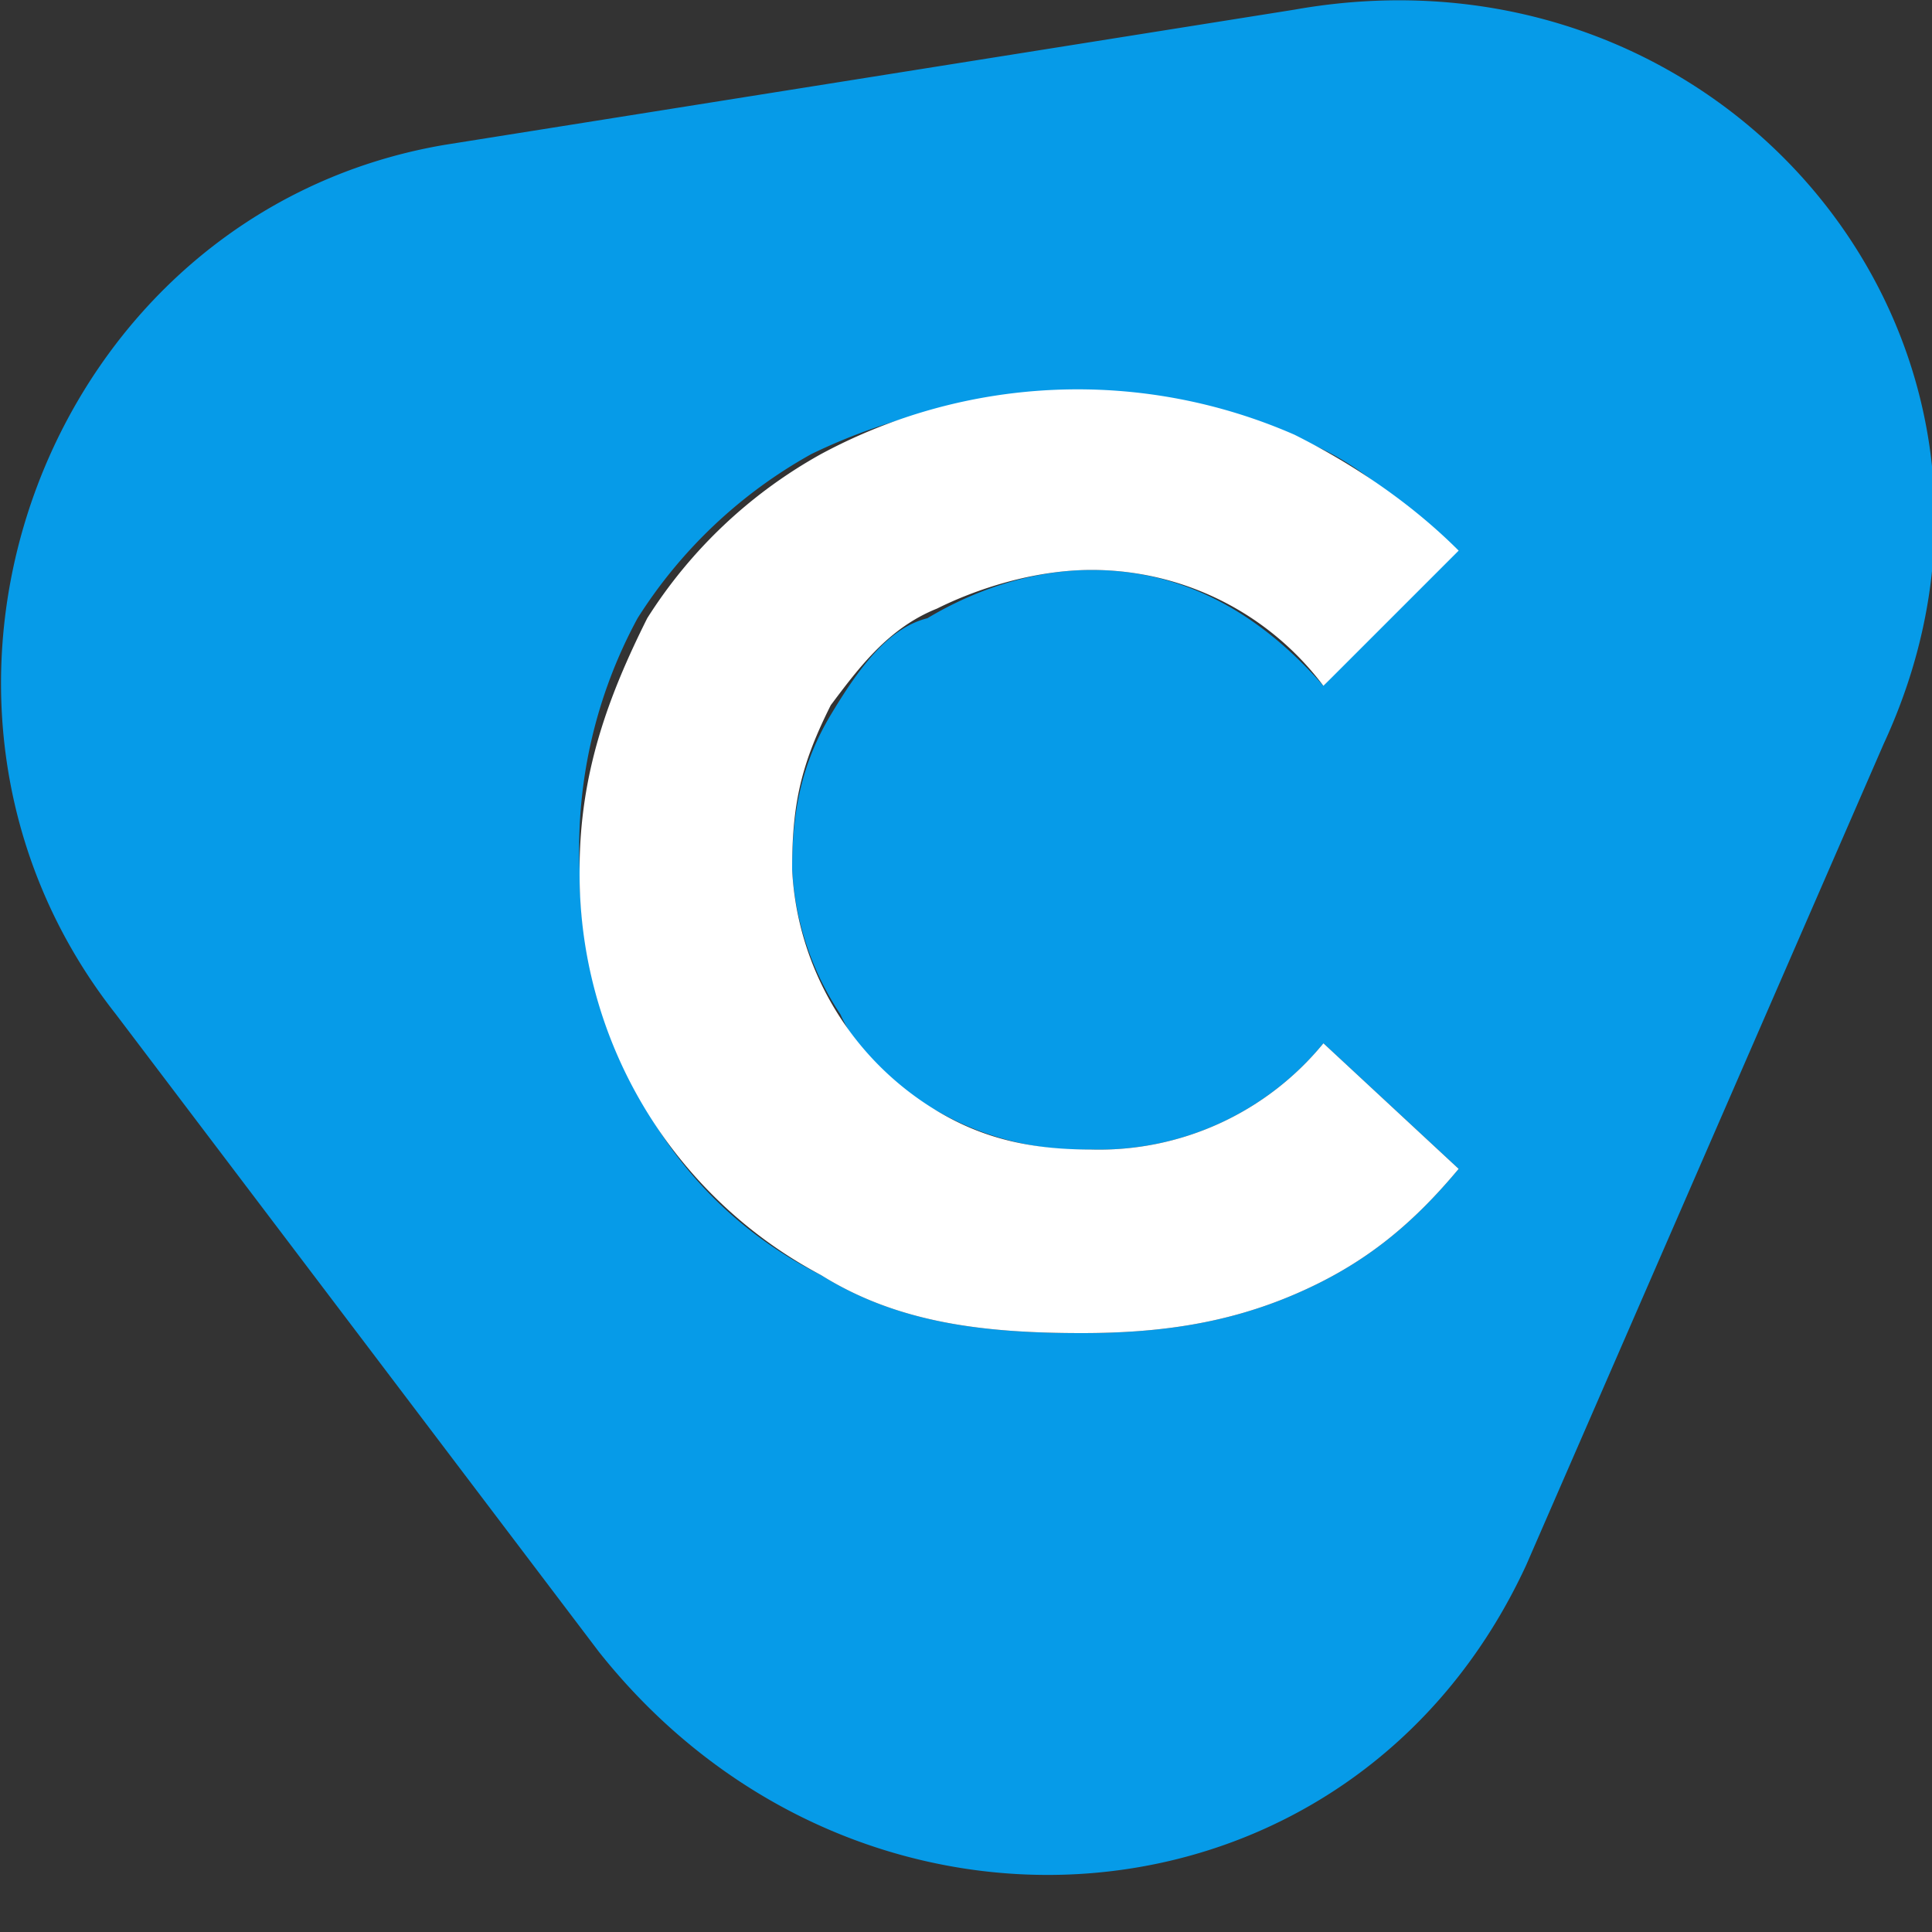 <svg xmlns="http://www.w3.org/2000/svg" fill="none" viewBox="0 0 20 20">
  <rect x="0" y="0" width="20" height="20" fill="#333333" stroke="none"/>
  <g clip-path="url(#a)">
    <path fill="#069BE8" fill-rule="evenodd" d="M19.5 7.7c1.9-4.1-1.6-8.4-6.1-7.6L4.6 1.5c-4.1.7-6 5.7-3.4 9l5 6.6c2.7 3.4 7.8 3 9.6-.9l3.7-8.5Zm-11 5.5c.8.5 1.7.6 2.7.6.8 0 1.5-.1 2.2-.4.7-.3 1.2-.7 1.7-1.3l-1.4-1.3a3 3 0 0 1-2.4 1.1 3 3 0 0 1-1.6-.4 2 2 0 0 1-1-1A3 3 0 0 1 8.2 9c0-.6.1-1.1.4-1.6.3-.5.6-.9 1-1 .5-.3 1.1-.5 1.7-.5.9 0 1.7.4 2.4 1.2L15 5.7c-.5-.5-1-1-1.7-1.2-.7-.3-1.4-.4-2.2-.4a6 6 0 0 0-2.7.6 5 5 0 0 0-1.8 1.7A5 5 0 0 0 6 9c0 1 .3 1.8.7 2.5.4.7 1 1.3 1.8 1.7Z" clip-rule="evenodd"/>
    <path fill="#fff" d="M11.2 13.8c-1 0-1.9-.1-2.7-.6A4.7 4.7 0 0 1 6 9c0-1 .3-1.8.7-2.6a5 5 0 0 1 1.8-1.7 5.6 5.6 0 0 1 4.9-.2c.6.3 1.2.7 1.7 1.2l-1.4 1.4a3 3 0 0 0-2.4-1.2c-.6 0-1.2.2-1.6.4-.5.2-.8.6-1.1 1-.3.6-.4 1-.4 1.7a3.1 3.1 0 0 0 1.5 2.5c.5.3 1 .4 1.6.4a3 3 0 0 0 2.4-1.1l1.4 1.3c-.5.6-1 1-1.7 1.3-.7.3-1.4.4-2.2.4Z"/>
  </g>
  <defs>
    <clipPath id="a">
      <path fill="#fff" d="M0 0h20v20H0z"/>
    </clipPath>
  </defs>
</svg>
